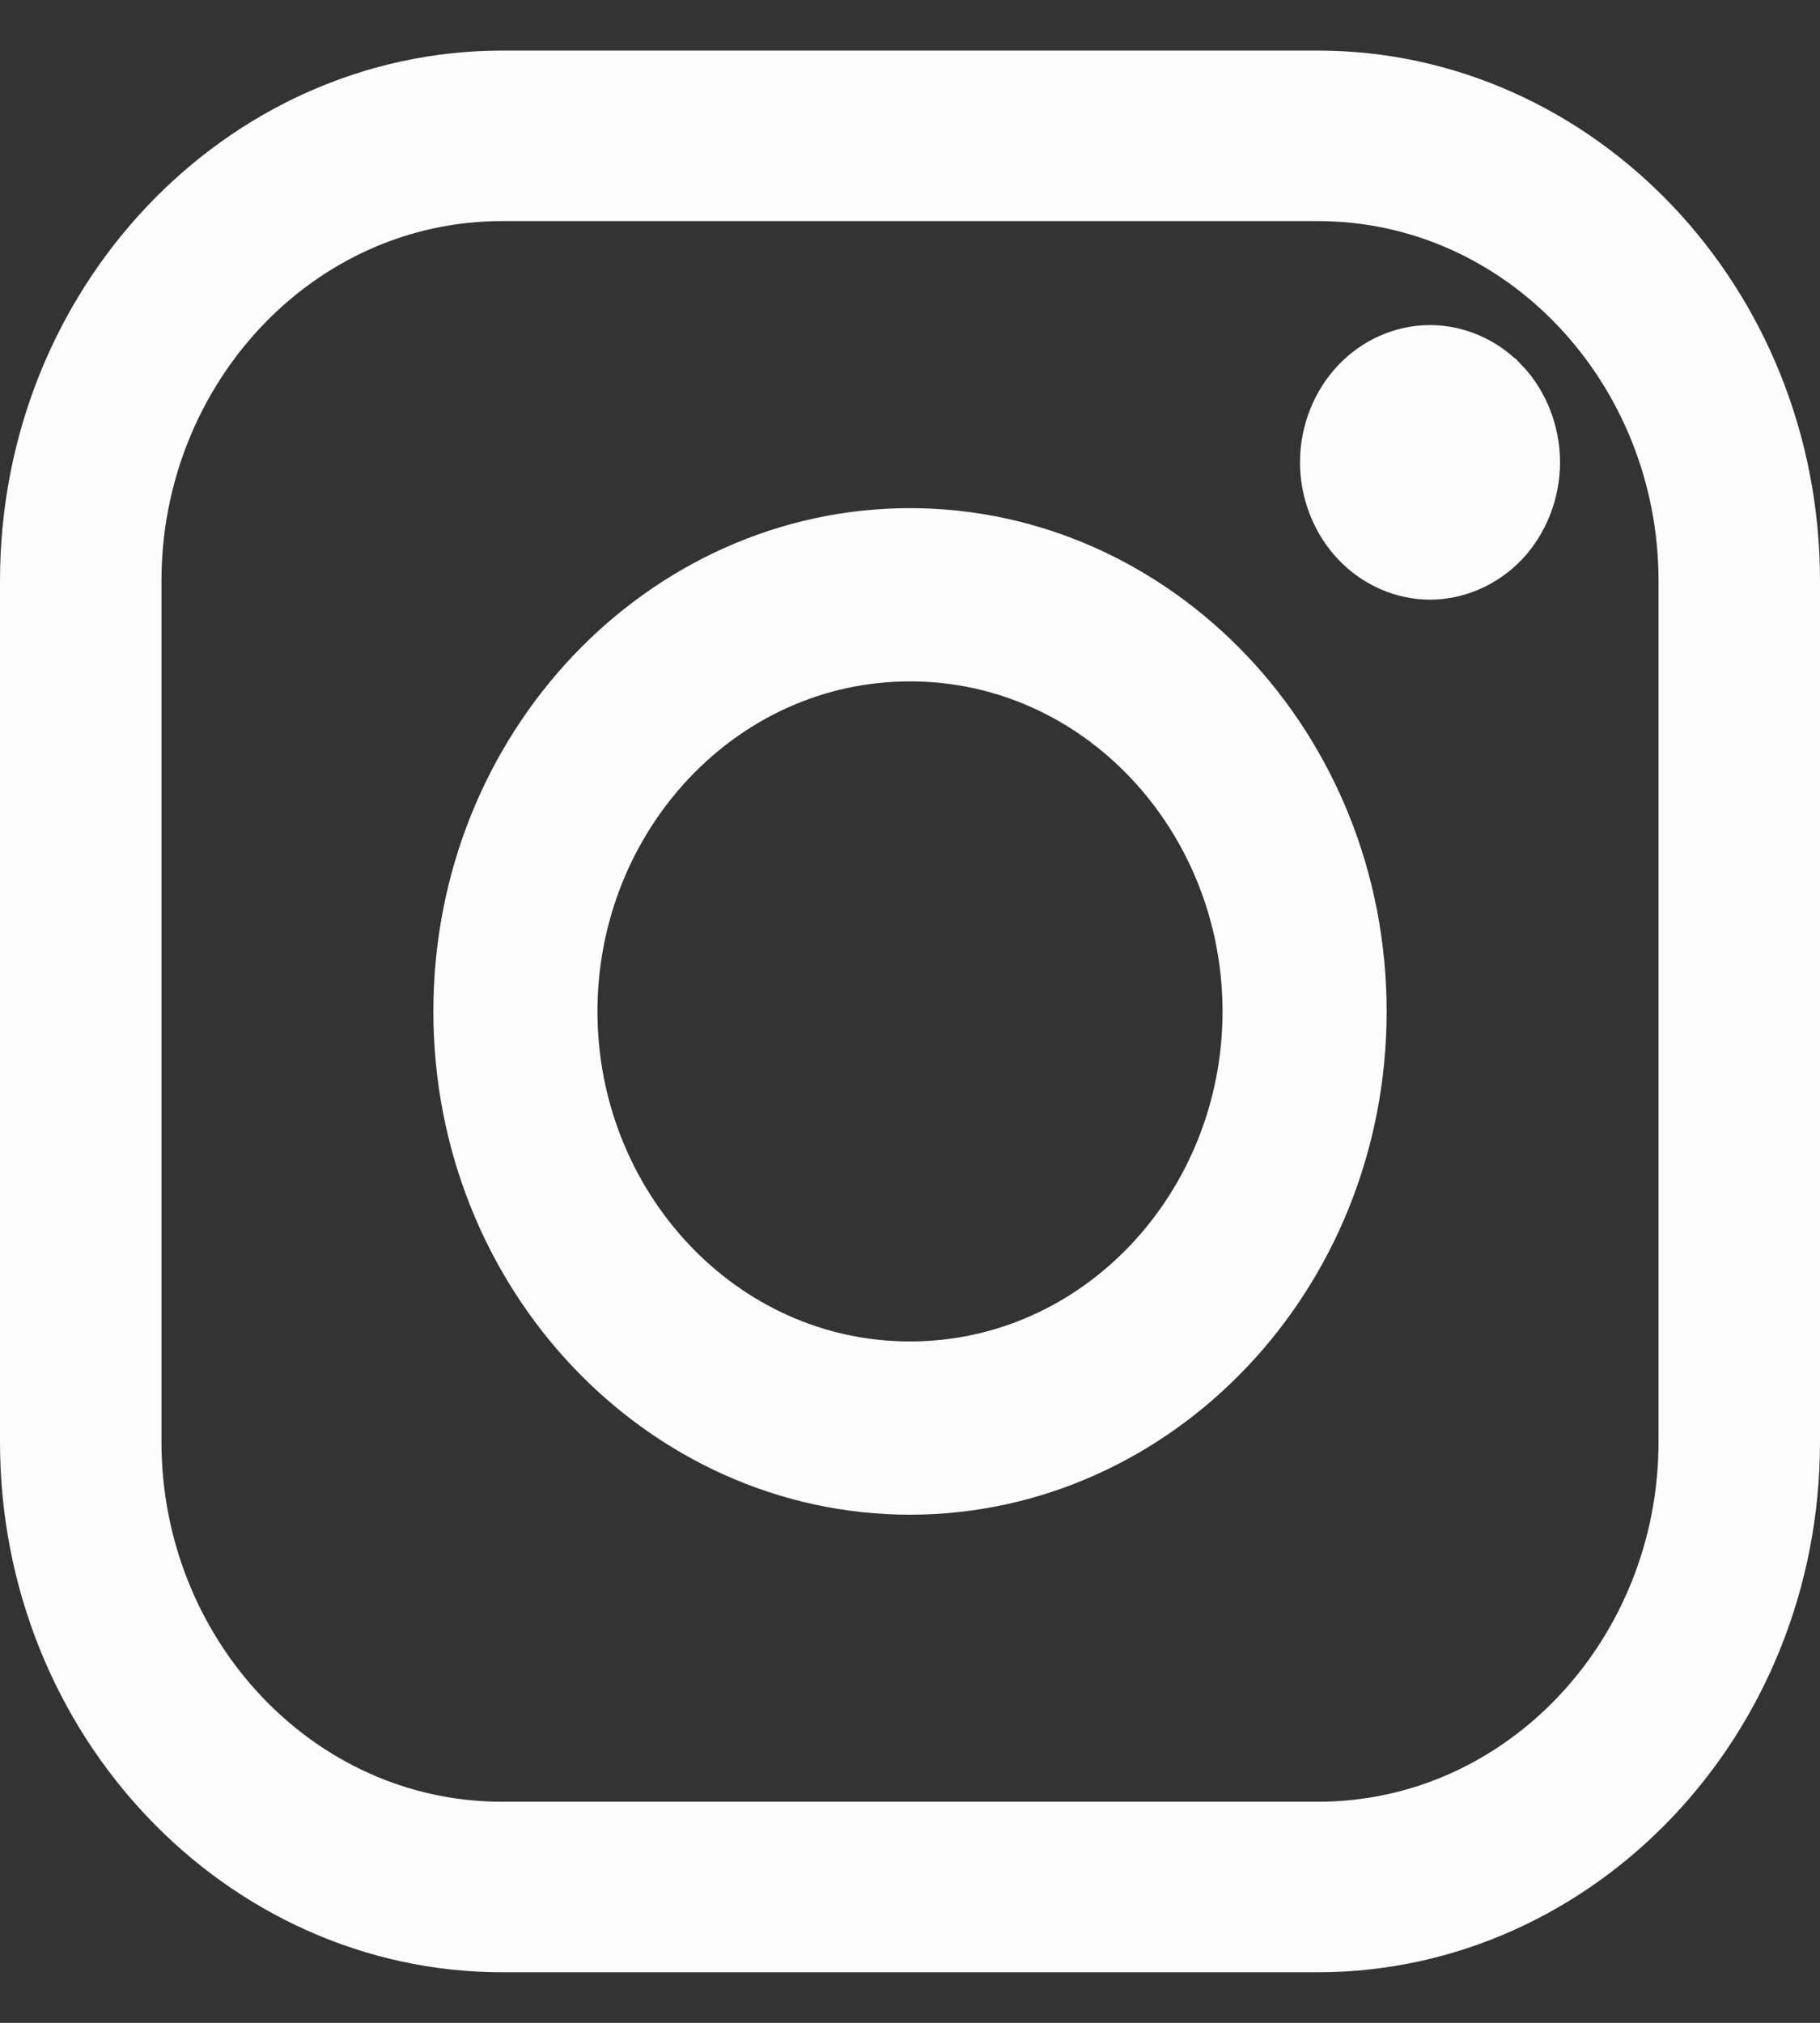 <svg width="18" height="20" viewBox="0 0 18 20" fill="none" xmlns="http://www.w3.org/2000/svg">
<rect x="0" y="0" width="18" height="20" fill="#333333" stroke="none"/>
<path d="M13.597 3.956L13.598 3.955C13.745 3.799 13.946 3.714 14.143 3.714C14.341 3.714 14.542 3.8 14.688 3.955L14.69 3.956C14.838 4.111 14.929 4.337 14.929 4.571C14.929 4.804 14.838 5.03 14.69 5.187C14.541 5.343 14.339 5.429 14.143 5.429C13.947 5.429 13.745 5.343 13.598 5.187C13.448 5.03 13.357 4.803 13.357 4.571C13.357 4.338 13.448 4.112 13.597 3.956ZM4.967 1H13.033C15.47 1 17.5 3.103 17.5 5.743V14.257C17.5 16.898 15.47 19 13.033 19H4.967C2.53 19 0.5 16.898 0.5 14.257V5.743C0.5 3.103 2.53 1 4.967 1ZM16.903 5.743C16.903 3.531 15.192 1.686 13.033 1.686H4.967C2.808 1.686 1.097 3.531 1.097 5.743V14.257C1.097 16.469 2.808 18.314 4.967 18.314H13.033C15.192 18.314 16.903 16.469 16.903 14.257V5.743ZM4.786 10C4.786 7.506 6.702 5.524 9 5.524C11.298 5.524 13.214 7.506 13.214 10C13.214 12.494 11.298 14.476 9 14.476C6.702 14.476 4.786 12.494 4.786 10ZM12.591 10C12.591 7.951 11.006 6.237 9 6.237C6.994 6.237 5.409 7.951 5.409 10C5.409 12.049 6.994 13.763 9 13.763C11.006 13.763 12.591 12.049 12.591 10Z" fill="#FCFCFC" stroke="#FCFCFC"/>
</svg>
